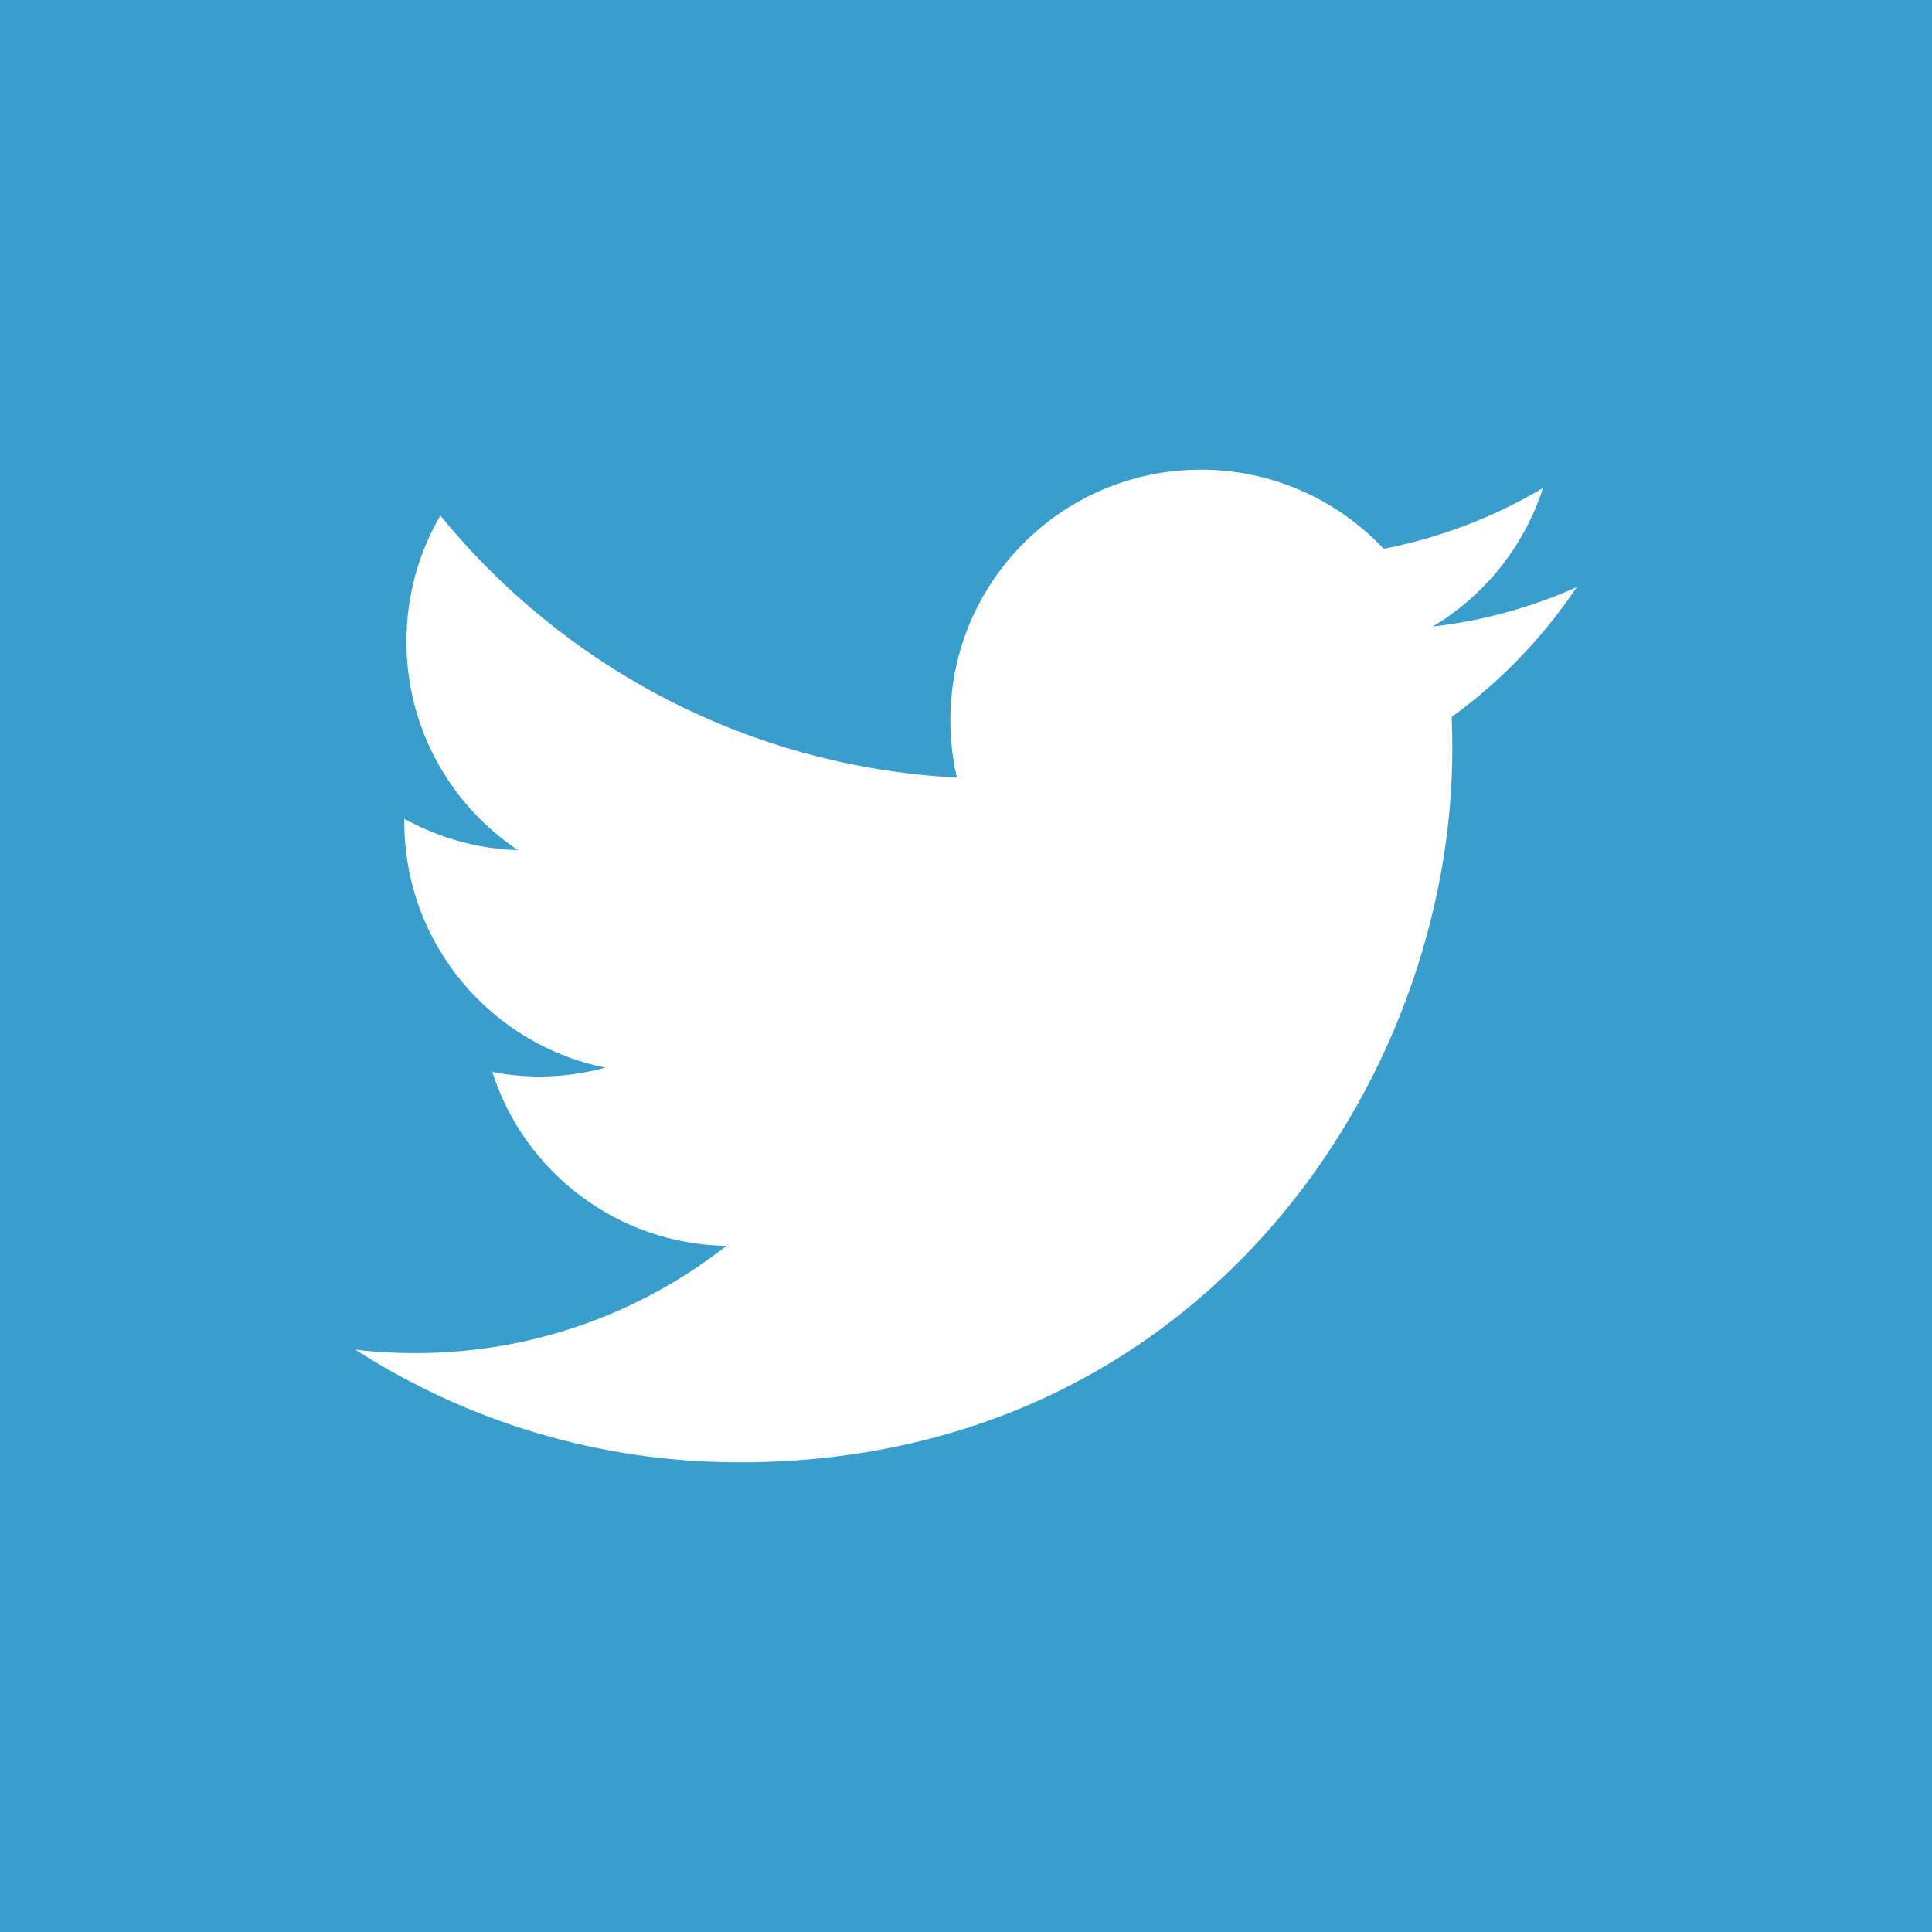 <?xml version="1.0" encoding="UTF-8"?>
<svg width="29px" height="29px" viewBox="0 0 29 29" version="1.1" xmlns="http://www.w3.org/2000/svg" xmlns:xlink="http://www.w3.org/1999/xlink">
    <!-- Generator: Sketch 53.2 (72643) - https://sketchapp.com -->
    <title>Twitter</title>
    <desc>Created with Sketch.</desc>
    <g id="Symbols" stroke="none" stroke-width="1" fill="none" fill-rule="evenodd">
        <g id="footer" transform="translate(-1168, -102)" fill="#399ECC">
            <path d="M1189.79,112.762 C1189.797,112.922 1189.8,113.084 1189.8,113.248 C1189.8,118.218 1186.017,123.95 1179.099,123.95 C1176.974,123.95 1174.999,123.329 1173.334,122.259 C1173.628,122.295 1173.927,122.311 1174.231,122.311 C1175.993,122.311 1177.615,121.711 1178.903,120.701 C1177.257,120.673 1175.867,119.585 1175.389,118.09 C1175.618,118.135 1175.855,118.159 1176.098,118.159 C1176.439,118.159 1176.771,118.112 1177.088,118.026 C1175.367,117.68 1174.069,116.16 1174.069,114.339 C1174.069,114.319 1174.069,114.305 1174.069,114.291 C1174.578,114.571 1175.158,114.742 1175.774,114.761 C1174.764,114.085 1174.101,112.934 1174.101,111.63 C1174.101,110.94 1174.285,110.296 1174.61,109.738 C1176.465,112.014 1179.237,113.51 1182.363,113.671 C1182.298,113.394 1182.265,113.106 1182.265,112.811 C1182.265,110.733 1183.949,109.05 1186.026,109.05 C1187.108,109.05 1188.084,109.509 1188.77,110.238 C1189.629,110.07 1190.433,109.757 1191.161,109.325 C1190.878,110.203 1190.283,110.94 1189.505,111.405 C1190.267,111.318 1190.992,111.114 1191.666,110.814 C1191.161,111.569 1190.525,112.23 1189.79,112.762 Z M1168,131 L1197,131 L1197,102 L1168,102 L1168,131 Z" id="Fill-236"></path>
        </g>
    </g>
</svg>
